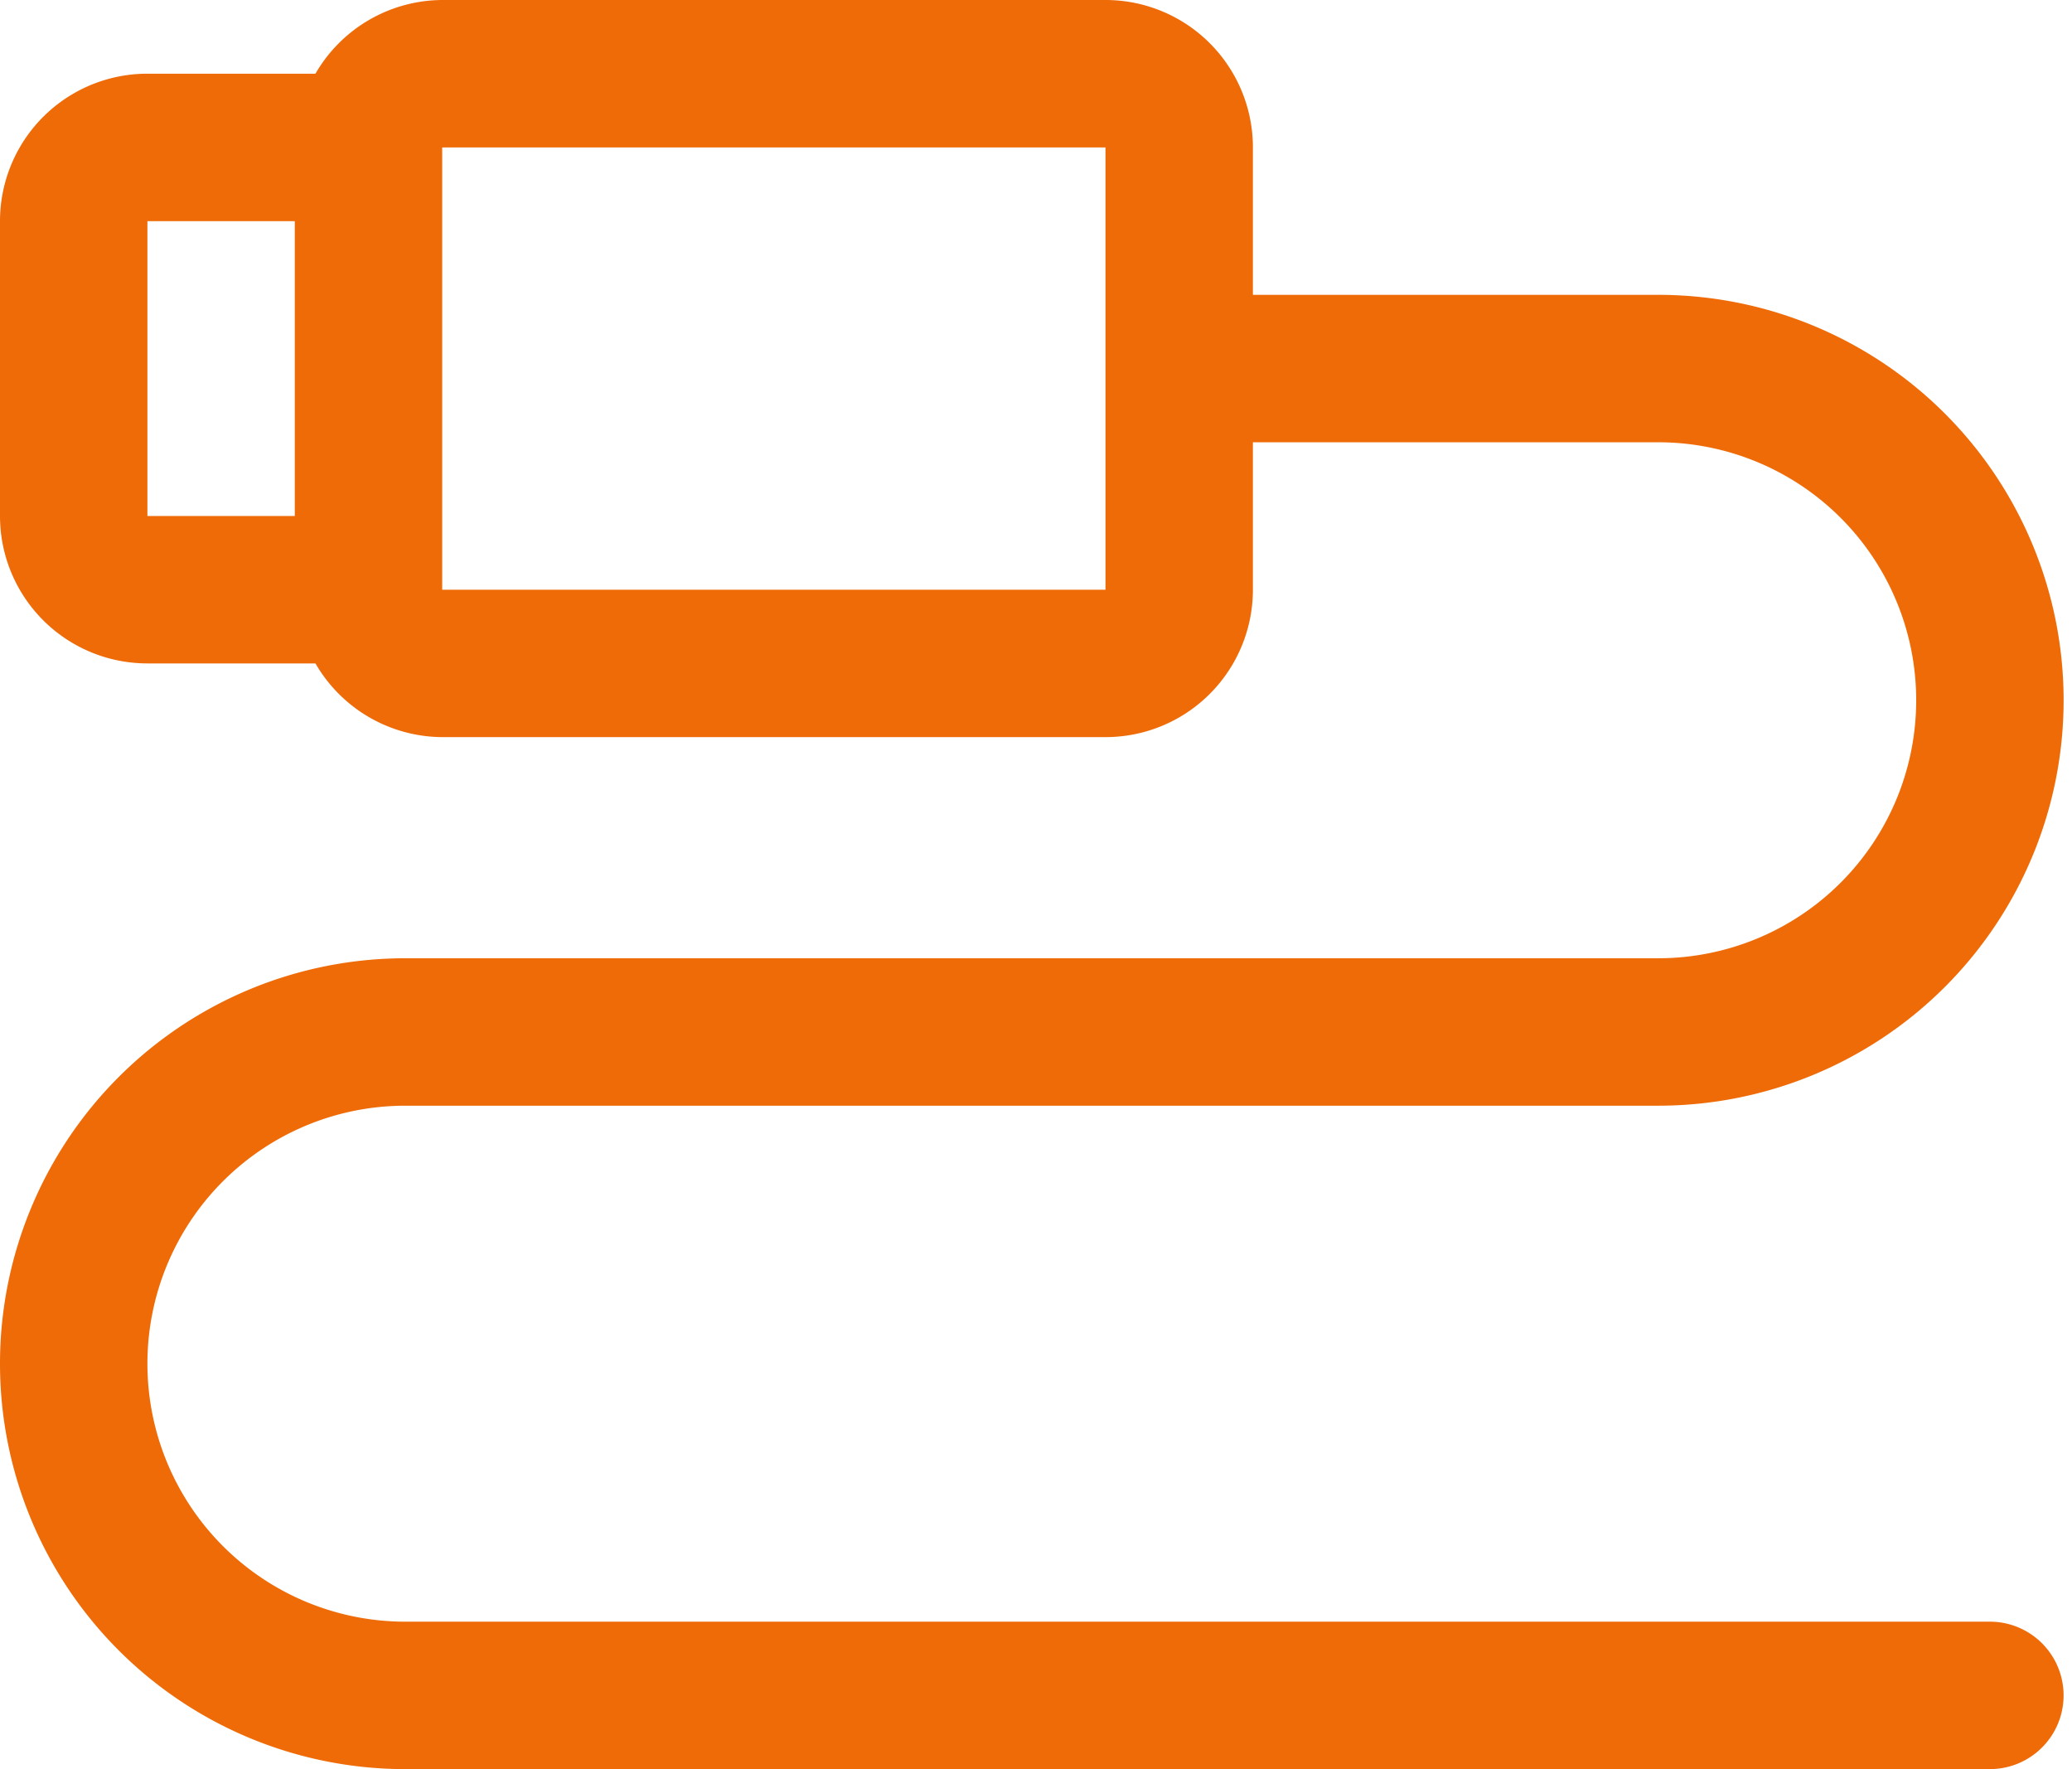 <?xml version="1.0" encoding="UTF-8"?>
<svg xmlns="http://www.w3.org/2000/svg" xmlns:xlink="http://www.w3.org/1999/xlink" id="Group_4681" data-name="Group 4681" width="41" height="35" viewBox="0 0 41 35">
  <defs>
    <clipPath id="clip-path">
      <rect id="Rectangle_3427" data-name="Rectangle 3427" width="41" height="35" fill="#ee6b08"></rect>
    </clipPath>
  </defs>
  <g id="Group_4621" data-name="Group 4621" clip-path="url(#clip-path)">
    <path id="Path_3349" data-name="Path 3349" d="M39.375,32.083H8.021a5.1,5.1,0,0,1,0-10.208H32.813a8.021,8.021,0,1,0,0-16.042H24.792V2.917A2.916,2.916,0,0,0,21.875,0H8.75A2.916,2.916,0,0,0,6.242,1.458H2.917A2.916,2.916,0,0,0,0,4.375v5.833a2.916,2.916,0,0,0,2.917,2.917H6.242A2.916,2.916,0,0,0,8.75,14.583H21.875a2.916,2.916,0,0,0,2.917-2.917V8.75h8.021a5.1,5.1,0,1,1,0,10.208H8.021A8.021,8.021,0,1,0,8.021,35H39.375a1.458,1.458,0,1,0,0-2.917M2.917,4.375H5.833v5.833H2.917Zm18.958,7.292H8.75V2.917H21.875Z" fill="#ee6b08"></path>
  </g>
</svg>
